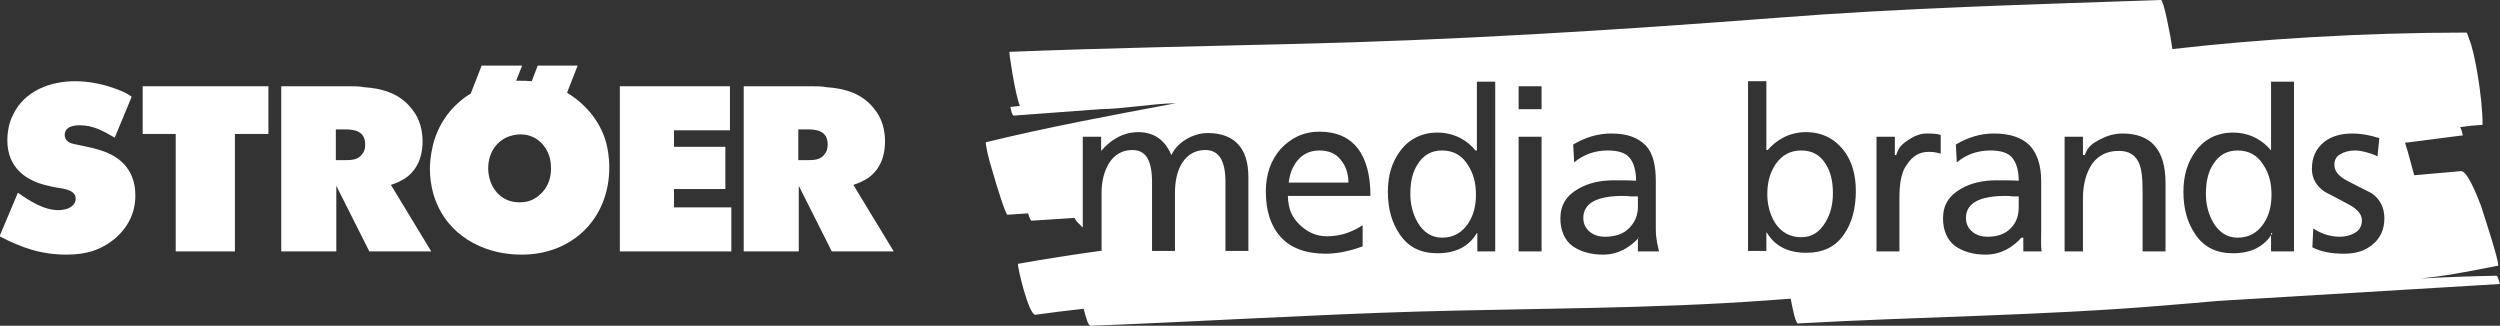<?xml version="1.0" encoding="utf-8"?>
<!-- Generator: Adobe Illustrator 20.0.0, SVG Export Plug-In . SVG Version: 6.00 Build 0)  -->
<svg version="1.1" xmlns="http://www.w3.org/2000/svg" xmlns:xlink="http://www.w3.org/1999/xlink" x="0px" y="0px"
	 viewBox="0 0 544.9 71" enable-background="new 0 0 544.9 71" xml:space="preserve">
<rect x="0" y="0" width="544.9" height="71" fill="#333333" stroke="none"/>
<g id="media_brands">
	<g id="punzen_1_">
		<path id="d_3_" fill="#FFFFFF" d="M487.7,32.8c-2.3,0-4.1,1-5.3,3c-1.1,1.6-1.6,3.8-1.6,6.4c0,2.3,0.5,4.4,1.6,6.3
			c1.3,2.2,3.1,3.3,5.3,3.3c2.4,0,4.3-1,5.7-3.1c1.2-1.8,1.7-3.9,1.7-6.3c0-2.6-0.6-4.7-1.8-6.5C492,33.8,490.1,32.8,487.7,32.8z"/>
		<path id="b_1_" fill="#FFFFFF" d="M392.6,32.8c-2.4,0-4.2,1-5.6,3c-1.2,1.8-1.8,3.9-1.8,6.5c0,2.4,0.6,4.5,1.7,6.3
			c1.4,2.1,3.3,3.1,5.7,3.1c2.3,0,4-1.1,5.3-3.3c1.1-1.8,1.6-3.9,1.6-6.3c0-2.6-0.5-4.7-1.6-6.4C396.7,33.8,395,32.8,392.6,32.8z"/>
		<path id="a_3_" fill="#FFFFFF" d="M437.2,42.7c-5.8,0-8.7,1.6-8.7,4.8c0,1.3,0.5,2.3,1.5,3.1c0.9,0.7,2,1,3.2,1
			c2.2,0,3.9-0.6,5.1-1.9c1.2-1.2,1.7-2.7,1.7-4.7v-2.2c0,0-0.7,0-1.4,0C437.9,42.7,437.6,42.7,437.2,42.7z"/>
		<path id="a_2_" fill="#FFFFFF" d="M353.8,42.7c-5.8,0-8.7,1.6-8.7,4.8c0,1.3,0.5,2.3,1.5,3.1c0.9,0.7,2,1,3.2,1
			c2.2,0,4.1-0.6,5.3-1.9c1.2-1.2,1.9-2.7,1.9-4.7v-2.2c0,0-0.9,0-1.6,0C354.7,42.7,354.2,42.7,353.8,42.7z"/>
		<path id="d_2_" fill="#FFFFFF" d="M314.3,32.8c-2.3,0-4.1,1-5.3,3c-1.1,1.6-1.6,3.8-1.6,6.4c0,2.3,0.5,4.4,1.6,6.3
			c1.3,2.2,3.1,3.3,5.3,3.3c2.4,0,4.3-1,5.7-3.1c1.2-1.8,1.7-3.9,1.7-6.3c0-2.6-0.6-4.7-1.8-6.5C318.6,33.8,316.7,32.8,314.3,32.8z"
			/>
		<path id="e_1_" fill="#FFFFFF" d="M287.6,32.8c-2.1,0-3.7,0.8-4.9,2.3c-1,1.3-1.6,2.8-1.8,4.7h13c0-2-0.6-3.7-1.7-5
			C291.1,33.4,289.5,32.8,287.6,32.8z"/>
	</g>
	<path id="form_1_" fill="#FFFFFF" d="M544.1,60.1c-5.5,0.1-11,0.3-16.4,0.6c5.4-0.6,8.2-1.1,16.8-2.8c0.4-0.5-3.8-13.2-3.8-13.2
		l0,0c-1-2.6-3-7.5-4.3-7.4c-3.5,0.3-6.9,0.6-10.2,0.9c-0.6-2.1-1.3-5-2-7.1c0.3,0,0.7-0.1,1-0.1c3.9-0.5,7.7-1,11.6-1.5
		c0,0-0.3-1.4-0.6-1.8c1.5-0.2,3.2-0.4,4.9-0.5c0-6.2-1.8-16.2-2.9-18.6c-0.3-0.9-0.5-1.5-0.6-1.5c-22.3,0-45.1,1.4-64.1,3.6
		c0,0,0,0,0,0C473.1,7.8,471.6,0,471,0c-28.6,1-56,1.7-84,3.9c-35.2,2.7-70.4,4.9-105.9,5.7c-20,0.5-41.1,0.9-61.1,1.7
		c-0.1,0,1.2,9.1,2.3,11.8c-0.7,0.1-1.4,0.1-2.1,0.2c0,0,0.2,0.6,0.3,1.2c0.1,0.3,0.2,0.5,0.3,0.6c0,0,0.1,0.1,0.1,0.1
		c6.3-0.5,12.6-0.9,18.9-1.4c5.5-0.1,11-1.2,16.5-1.3c-13.9,2.6-27.9,5.2-41.4,8.5c-0.2,0.1,0.5,3.4,1.3,5.9c1.2,4.2,3,9.9,3.4,9.9
		c1.6-0.1,3.1-0.2,4.5-0.3c0.1,0.2,0.1,0.6,0.3,0.9c0.1,0.3,0.2,0.5,0.3,0.6c0,0,0.1,0.1,0.1,0.1c3.1-0.2,6.3-0.4,9.4-0.6
		c0.5,1,0.8,1,1.8,2.1V29.8h4v3h0.1c1.7-2,4.4-4,8-4c3.5,0,5.9,1.8,7.2,5c0.8-1.6,2-2.8,3.7-3.7c1.3-0.7,2.8-1.1,4.2-1.1
		c5.8,0,8.9,3.2,8.9,9.6v16.1h-5v-15c0-4.7-1.4-7-4.4-7c-2.2,0-3.9,1-5.1,2.9c-1,1.7-1.5,3.8-1.5,6.4v12.7h-5v-15c0-4.7-1.3-7-4.3-7
		c-2.2,0-3.9,1-5.1,2.9c-1,1.7-1.6,3.8-1.6,6.4v12.7h-0.4l0,0c-5.8,0.8-11.6,1.7-17.8,2.8c-0.3,0.1,2.3,11.3,3.8,11.1
		c3.5-0.5,7-0.9,10.5-1.3c0.5,2,1,3.7,1.5,3.7c23.9-0.9,47.7-2.4,71.6-3.1c25.2-0.7,50.5-0.6,75.6-2.4c1.8-0.1,3.6-0.3,5.4-0.4
		c0.5,2.7,1.1,5.4,1.6,5.4c26.8-1.5,53.2-1.7,79.6-3.9c4.9-0.4,8.6-0.7,11.8-1c16.7-1,33.3-2,50-3c3.9-0.2,7.8-0.5,11.6-0.7
		C544.8,61.9,544.5,60.1,544.1,60.1z M283.4,49.1c1.6,1.5,3.5,2.4,5.8,2.4c1.4,0,3-0.2,4.6-0.8c1.4-0.5,2.2-1,3.2-1.6v4.6
		c-3,1.1-5.7,1.6-8,1.6c-4.3,0-7.7-1.2-9.9-3.7c-2.1-2.3-3.2-5.6-3.2-9.9c0-3.7,1.1-6.8,3.2-9.2c2.2-2.4,5-3.8,8.5-3.8
		c7.4,0,11.1,5,11.1,14h-18C280.8,45.8,281.7,47.5,283.4,49.1z M326,54.8h-4v-4h-0.1c-1.8,3-4.7,4.4-8.6,4.4c-3.6,0-6.3-1.3-8.2-4.1
		c-1.7-2.5-2.6-5.5-2.6-9.3c0-3.6,0.9-6.5,2.7-8.9c1.9-2.6,4.7-4,8.1-4c3.9,0,6.7,1.9,8.3,3.9h0.3v-15h4V54.8z M336,54.8h-5v-25h5
		V54.8z M336,23.8h-5v-5h5V23.8z M357,54.8v-3h0.2c-1.8,2-4.4,3.7-7.8,3.7c-2.8,0-5-0.7-6.7-1.9c-1.7-1.3-2.6-3.4-2.6-6
		c0-2.9,1.3-5,4-6.5c2.1-1.2,4.7-1.8,7.6-1.8c2.1,0,3.7,0,4.9,0.1c0-2.2-0.5-3.9-1.4-5c-0.9-1.1-2.5-1.6-4.8-1.6
		c-2.8,0-5.3,0.9-7.3,2.6l-0.2-3.9c2.7-1.6,5.4-2.4,8.3-2.4c3.5,0,5.8,0.9,7.5,2.6c1.6,1.7,2.2,4.3,2.2,7.8v10.4
		c0,2.3,0.5,3.9,0.7,4.9H357z M401.9,51.1c-1.9,2.8-4.7,4-8.2,4c-3.9,0-6.8-1.4-8.6-4.4H385v4h-4v-37h4v15h0.3
		c1.7-2,4.5-3.9,8.3-3.9c3.5,0,6.2,1.4,8.2,3.9c1.8,2.3,2.7,5.3,2.7,8.9C404.5,45.5,403.6,48.7,401.9,51.1z M423,33.5
		c-1-0.3-1.6-0.4-2.6-0.4c-2.1,0-3.5,0.9-4.8,2.8c-1.3,1.8-1.6,4.3-1.6,7.5v11.4h-5v-25h4v4h0.3c0.6-2,1.5-2.5,2.8-3.4
		c1.2-0.8,2.5-1.3,3.8-1.3c0.9,0,2.1,0,3.1,0.3V33.5z M441,54.8v-3h-0.4c-1.8,2-4.4,3.7-7.8,3.7c-2.8,0-5-0.7-6.7-1.9
		c-1.7-1.3-2.6-3.4-2.6-6c0-2.9,1.3-5,4-6.5c2.1-1.2,4.7-1.8,7.6-1.8c2.1,0,3.7,0,4.9,0.1c0-2.2-0.5-3.9-1.4-5
		c-0.9-1.1-2.5-1.6-4.8-1.6c-2.8,0-5.3,0.9-7.3,2.6l-0.2-3.9c2.7-1.6,5.4-2.4,8.3-2.4c3.5,0,6.1,0.9,7.8,2.6
		c1.6,1.7,2.5,4.3,2.5,7.8v10.4c0,2.3-0.1,3.9,0.1,4.9H441z M472,54.8h-5v-13c0-3.1-0.2-5.3-1-6.7c-0.8-1.4-2.1-2.2-4-2.2
		c-2.5-0.1-4.6,0.9-6,2.8c-1.2,1.8-2,4.3-2,7.5v11.6h-4v-25h4v4h0.4c0.7-2,1.8-2.6,3.3-3.4c1.5-0.8,3.1-1.3,4.9-1.3
		c6.3,0,9.4,3.6,9.4,10.8V54.8z M500,54.8h-5v-4h0.3c-1.8,3-4.7,4.4-8.6,4.4c-3.6,0-6.3-1.3-8.2-4.1c-1.7-2.5-2.6-5.5-2.6-9.3
		c0-3.6,0.9-6.5,2.7-8.9c1.9-2.6,4.7-4,8.1-4c3.9,0,6.7,1.9,8.3,3.9H495v-15h5V54.8z M517,53.4c-1.6,1.3-3.6,1.9-6.1,1.9
		c-2.9,0-5.2-0.5-6.9-1.4l0.2-4.1c1.8,1.2,3.8,1.8,5.8,1.8c1.2,0,2.3-0.3,3.2-0.8c1.1-0.6,1.6-1.6,1.6-2.8c0-1.2-0.9-2.4-2.8-3.4
		c-1.7-0.9-3.5-1.9-5.3-2.8c-1.9-1.3-2.8-3-2.8-5c0-2.5,0.9-4.4,2.6-5.8c1.6-1.3,3.7-1.9,6.3-1.9c1.6,0,3.6,0.3,5.8,1l-0.4,4
		c-0.5-0.3-1.3-0.6-2.4-0.9c-1.1-0.3-1.9-0.4-2.5-0.4c-1.3,0-2.3,0.3-3.2,0.8c-0.9,0.5-1.3,1.3-1.3,2.3c0,1.4,0.9,2.5,2.8,3.5
		c1.7,0.9,3.5,1.8,5.3,2.7c1.9,1.3,2.8,3.2,2.8,5.5C519.7,50,518.8,52,517,53.4z"/>
</g>
<g id="ströer">
	<path id="R_1_" fill="#FFFFFF" d="M174,34.9v-6.7h2c2.2,0,4.4,0.4,4.4,3.3c0,1-0.3,1.7-0.6,2c-0.9,1.4-2.5,1.4-3.8,1.4H174
		L174,34.9z M176.9,18.8h-14.8v36h12V40.5l7.2,14.3h13.5L186,40.3c1.2-0.4,2.1-0.8,3.2-1.5c1.6-1.1,3.7-3.4,3.7-8
		c0-3.7-1.4-5.9-2.3-7c-2.6-3.4-6.3-4.5-10.5-4.8C179.1,18.8,178,18.8,176.9,18.8L176.9,18.8z"/>
	<polygon id="E" fill="#FFFFFF" points="135.1,54.8 159.4,54.8 159.4,45.2 146.9,45.2 146.9,41.2 158.1,41.2 158.1,32 146.9,32 
		146.9,28.4 159.1,28.4 159.1,18.8 135.1,18.8 135.1,54.8 	"/>
	<path id="Ö" fill="#FFFFFF" d="M110.3,30c1.3-0.6,2.4-0.7,3-0.7c2.9-0.1,5.3,1.7,6.3,4.4c0.2,0.5,0.5,1.5,0.5,3
		c0,4.2-2.6,6.1-4,6.8c-0.6,0.3-1.5,0.6-2.9,0.6c-4.2,0-6.7-3.4-6.8-7.3C106.4,32.7,108.8,30.7,110.3,30L110.3,30z M104.9,14.5
		l-2.3,5.9l-0.5,0.3c-2,1.3-6.3,4.7-7.8,11.2c-0.5,2.1-0.6,4-0.6,4.8c0,8.2,4.5,14.7,12.2,17.5c3.4,1.2,6.4,1.3,7.8,1.3
		c11.1,0,19.1-7.9,19.1-19c0-2.4-0.4-4.2-0.6-5.1c-1.5-5.9-5.8-9.3-7.4-10.4l-1.2-0.8l2.3-5.9h-8.7l-1.3,3.4
		c-0.9-0.1-1.8-0.1-2.7-0.1l-0.7,0l1.3-3.3H104.9L104.9,14.5z"/>
	<path id="R" fill="#FFFFFF" d="M73.2,34.9v-6.7h2c2.1,0,4.4,0.4,4.4,3.3c0,1-0.3,1.7-0.6,2c-0.9,1.4-2.5,1.4-3.8,1.4H73.2
		L73.2,34.9z M76.1,18.8H61.3v36h12V40.5l7.2,14.3H94l-8.8-14.5c1.2-0.4,2.1-0.8,3.2-1.5c1.6-1.1,3.7-3.4,3.7-8c0-3.7-1.4-5.9-2.3-7
		c-2.6-3.4-6.3-4.5-10.5-4.8C78.3,18.8,77.2,18.8,76.1,18.8L76.1,18.8z"/>
	<polygon id="T" fill="#FFFFFF" points="31.1,18.8 31.1,29.2 38.3,29.2 38.3,54.8 51.2,54.8 51.2,29.2 58.5,29.2 58.5,18.8 
		31.1,18.8 	"/>
	<path id="S" fill="#FFFFFF" d="M25.6,19.5c-2.8-1.1-6.1-1.8-9.2-1.8c-5.5,0-11,2.1-13.5,7.2c-0.5,0.9-1.3,2.9-1.3,5.7
		c0,6.3,4.6,8.5,6.8,9.3c1.4,0.5,3.8,1,5.3,1.2l0.8,0.2c1,0.3,2,0.8,2,2c0,1.4-1.4,2.5-3.8,2.5c-3.2,0-6.4-2.1-8.8-3.8l-4,9.5
		c4.8,2.5,9.1,4,14.6,4c4.3,0,7.7-1,10.9-3.8c3.7-3.4,4.1-7.1,4.1-9.1c0-2.4-0.6-7.2-6.6-9.5c-1.5-0.6-4.2-1.2-5.8-1.5l-0.9-0.2
		c-1-0.2-2.1-0.7-2.1-2c0-1.4,1.2-2.1,3.3-2.1c2.9,0,5.2,1.3,7.6,2.7l3.7-8.9C28.1,20.6,27,20,25.6,19.5L25.6,19.5z"/>
</g>
<g id="schutzzone" display="none" opacity="0.35">
	<rect id="XMLID_87_" x="174.8" y="54.8" display="inline" width="20" height="20"/>
	<rect id="XMLID_570_" x="194.8" y="34.8" display="inline" width="20" height="20"/>
	<rect id="XMLID_571_" x="105.4" y="-5.5" display="inline" width="20" height="20"/>
	<rect id="XMLID_572_" x="-20" y="34.8" display="inline" width="20" height="20"/>
	<rect id="XMLID_113_" x="544.9" y="39.9" display="inline" width="20" height="20"/>
</g>
</svg>
